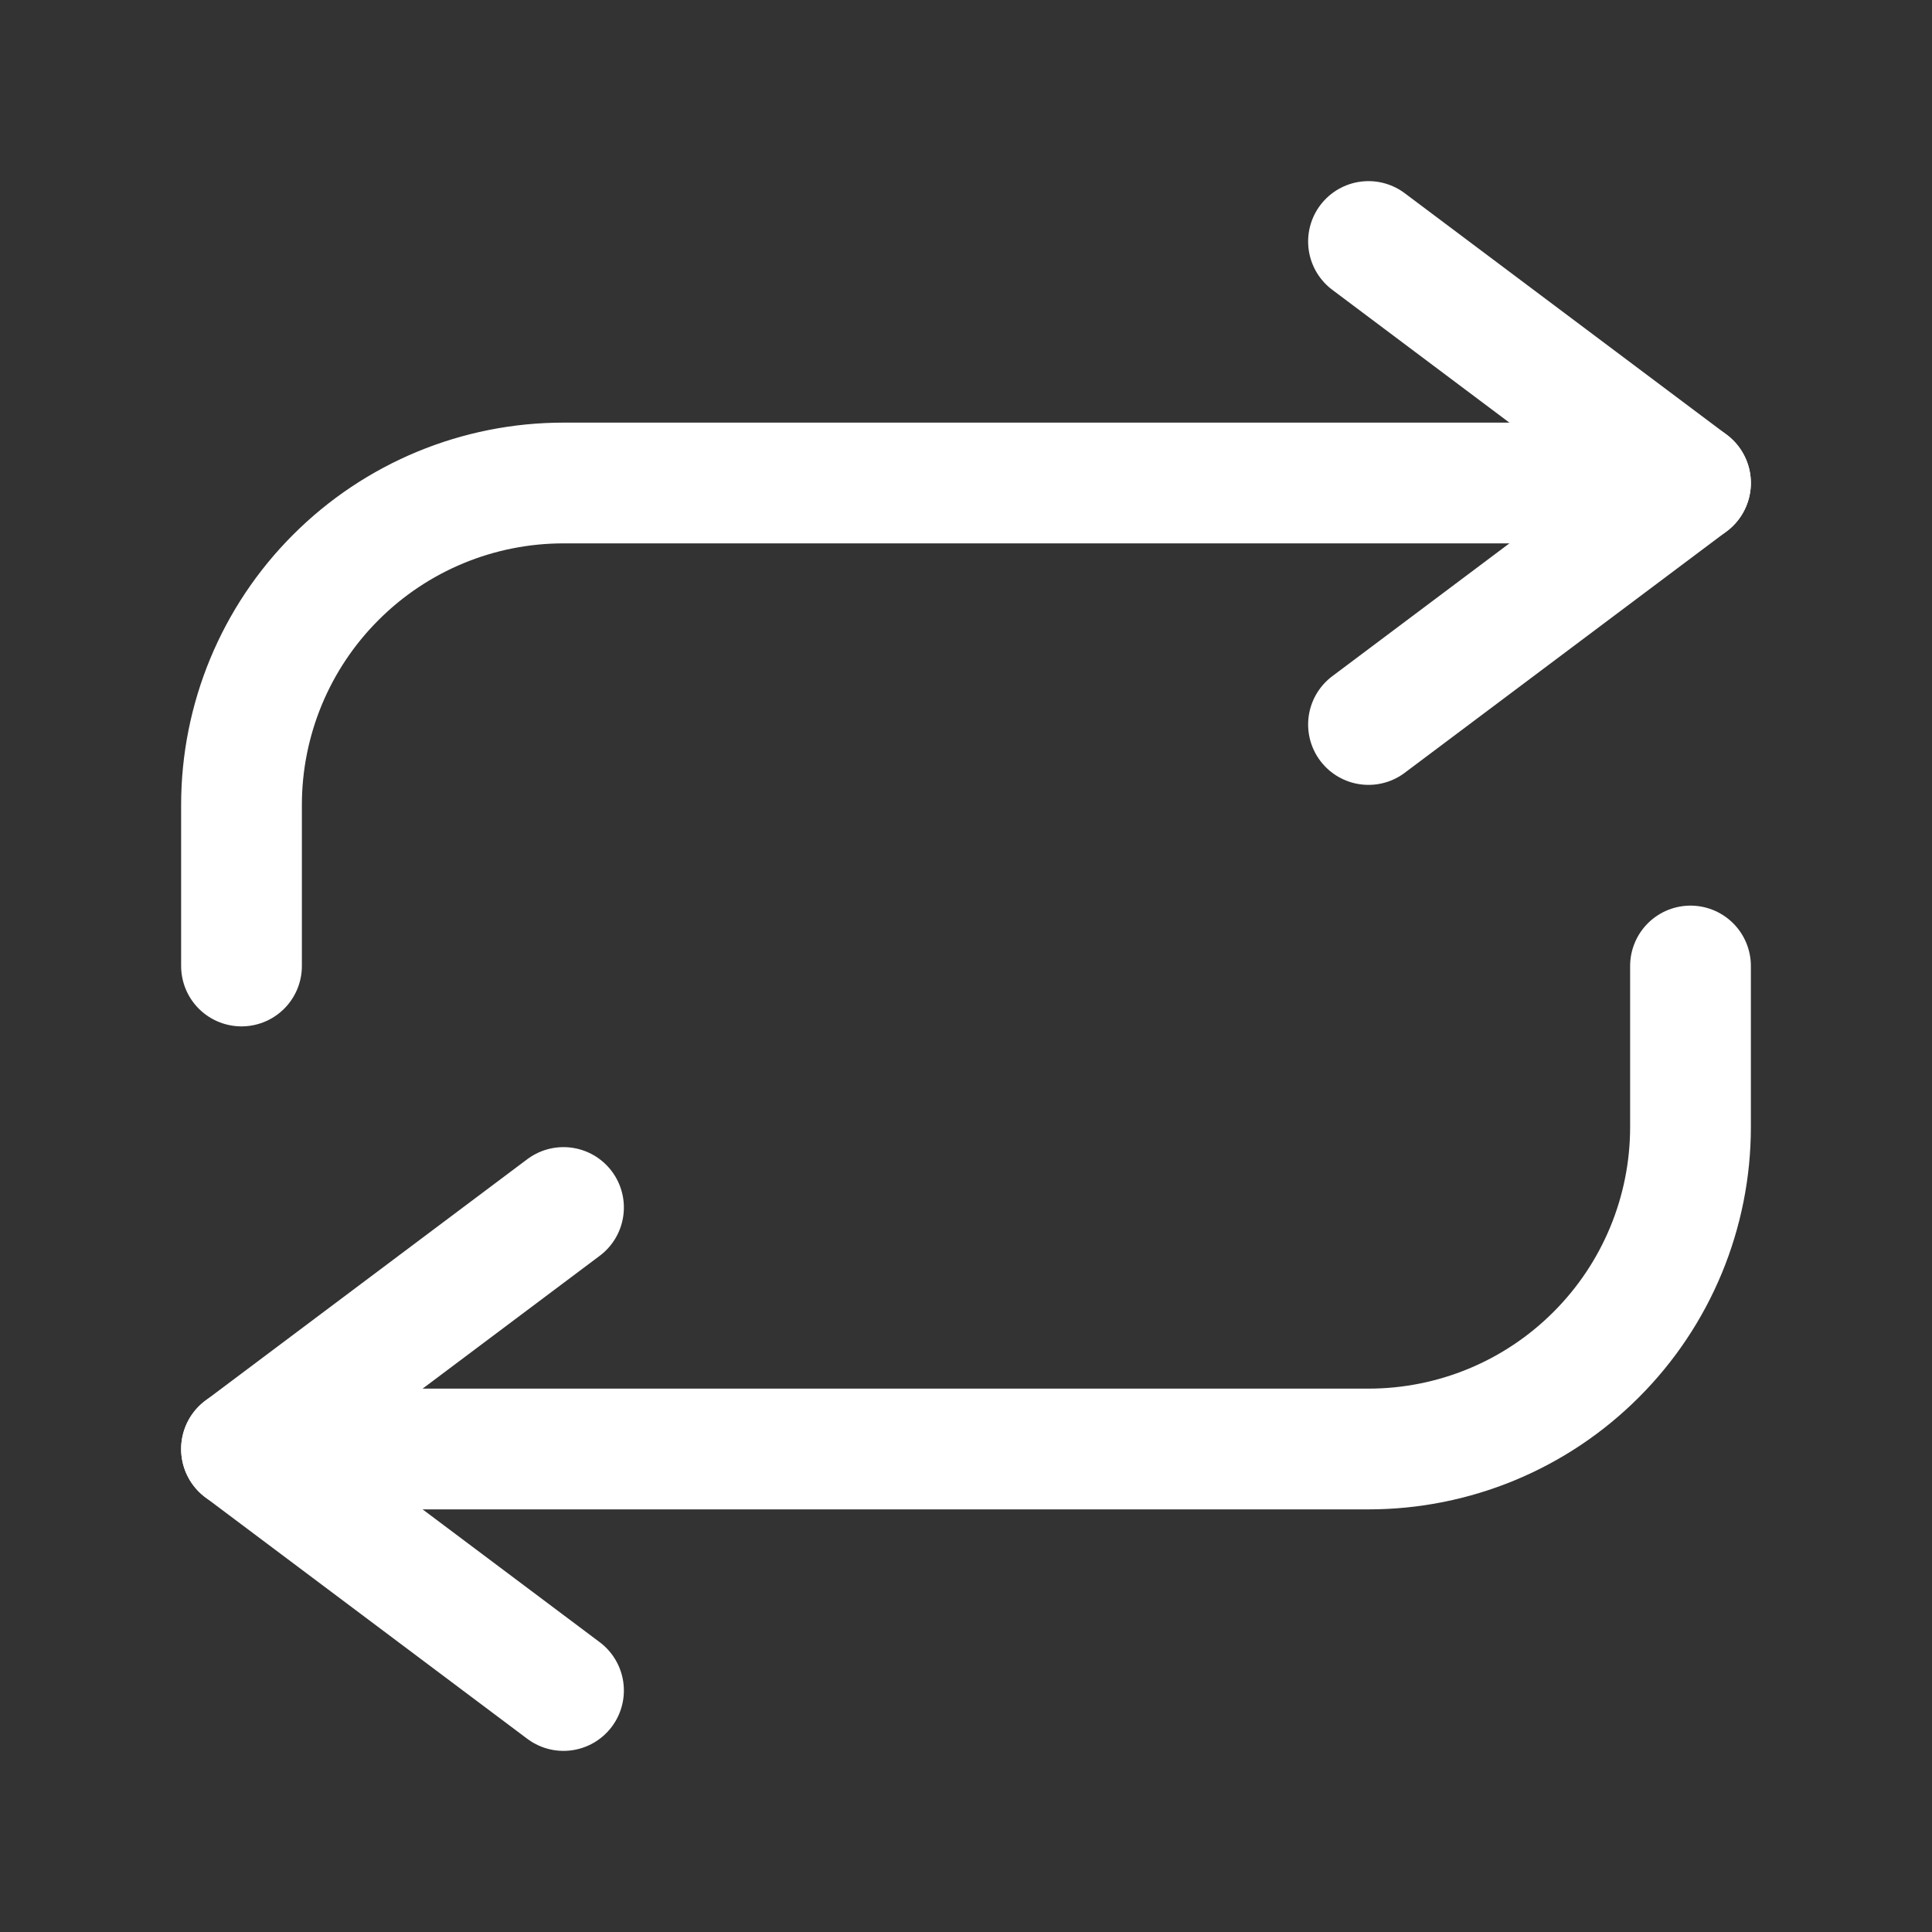<svg width="24" height="24" viewBox="0 0 24 24" fill="none" xmlns="http://www.w3.org/2000/svg">
<rect x="0" y="0" width="24" height="24" fill="#333333" stroke="none"/>
<path d="M17 3L21 6L17 9" stroke="white" stroke-width="1.5" stroke-linecap="round" stroke-linejoin="round"/>
<path d="M3 12V10C3 8.939 3.421 7.922 4.172 7.172C4.922 6.421 5.939 6 7 6H21M7 21L3 18L7 15" stroke="white" stroke-width="1.5" stroke-linecap="round" stroke-linejoin="round"/>
<path d="M21 12V14C21 15.061 20.579 16.078 19.828 16.828C19.078 17.579 18.061 18 17 18H3" stroke="white" stroke-width="1.5" stroke-linecap="round" stroke-linejoin="round"/>
</svg>
